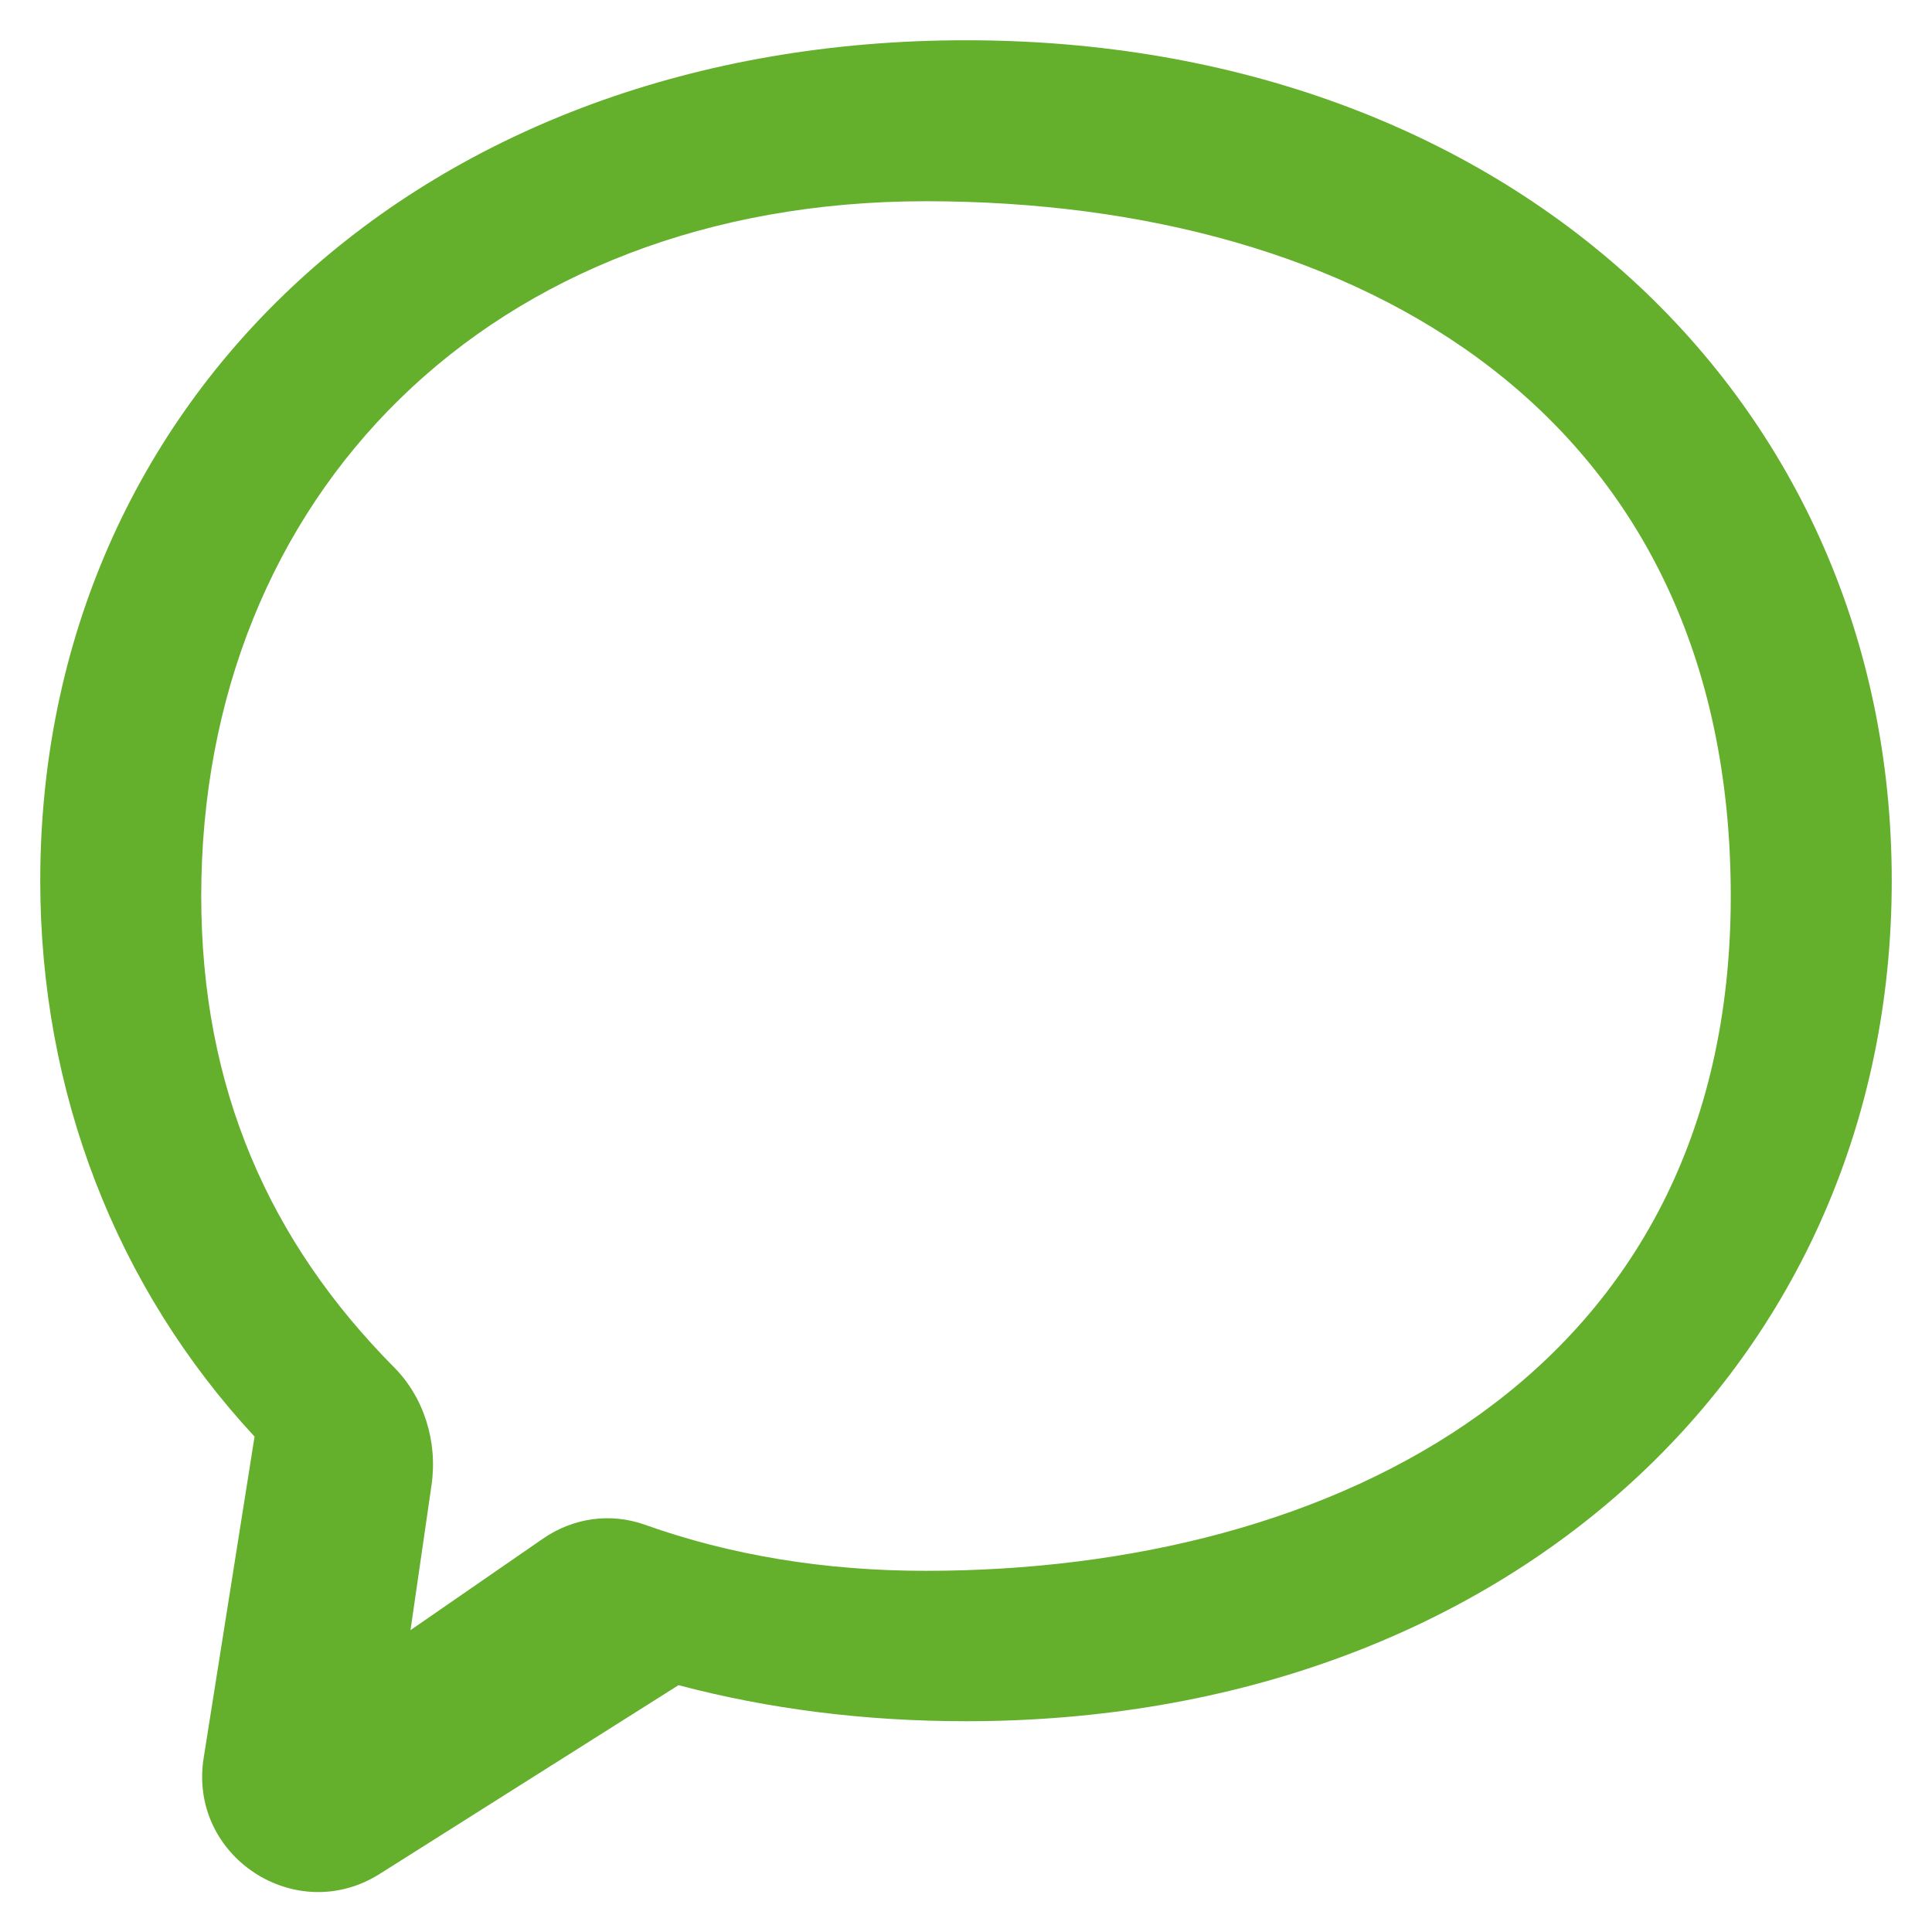 <svg xmlns="http://www.w3.org/2000/svg" width="50" height="50" viewBox="0 0 50 50">
    <path fill="#64AF2C" fill-rule="evenodd" d="M10.624 42.188l3.428-2.368c.787-.543 1.753-.675 2.637-.36 2.202.785 4.64 1.193 7.27 1.193 10.52 0 20.833-5.027 20.833-17.462 0-12.435-9.554-17.983-20.834-17.983S5.208 12.84 5.208 23.191c0 4.987 1.772 8.95 4.991 12.195.769.774 1.132 1.917.969 3.046l-.544 3.755zm-.796 6.308c-2.177 1.375-4.96-.457-4.557-3l1.317-8.317c-3.585-3.865-5.546-8.92-5.546-14.386C1.042 10.318 10.97 1.042 25 1.042c14.03 0 23.958 9.276 23.958 21.751 0 12.476-9.928 21.752-23.958 21.752-2.615 0-5.107-.315-7.44-.933l-7.732 4.884z"/>
</svg>
